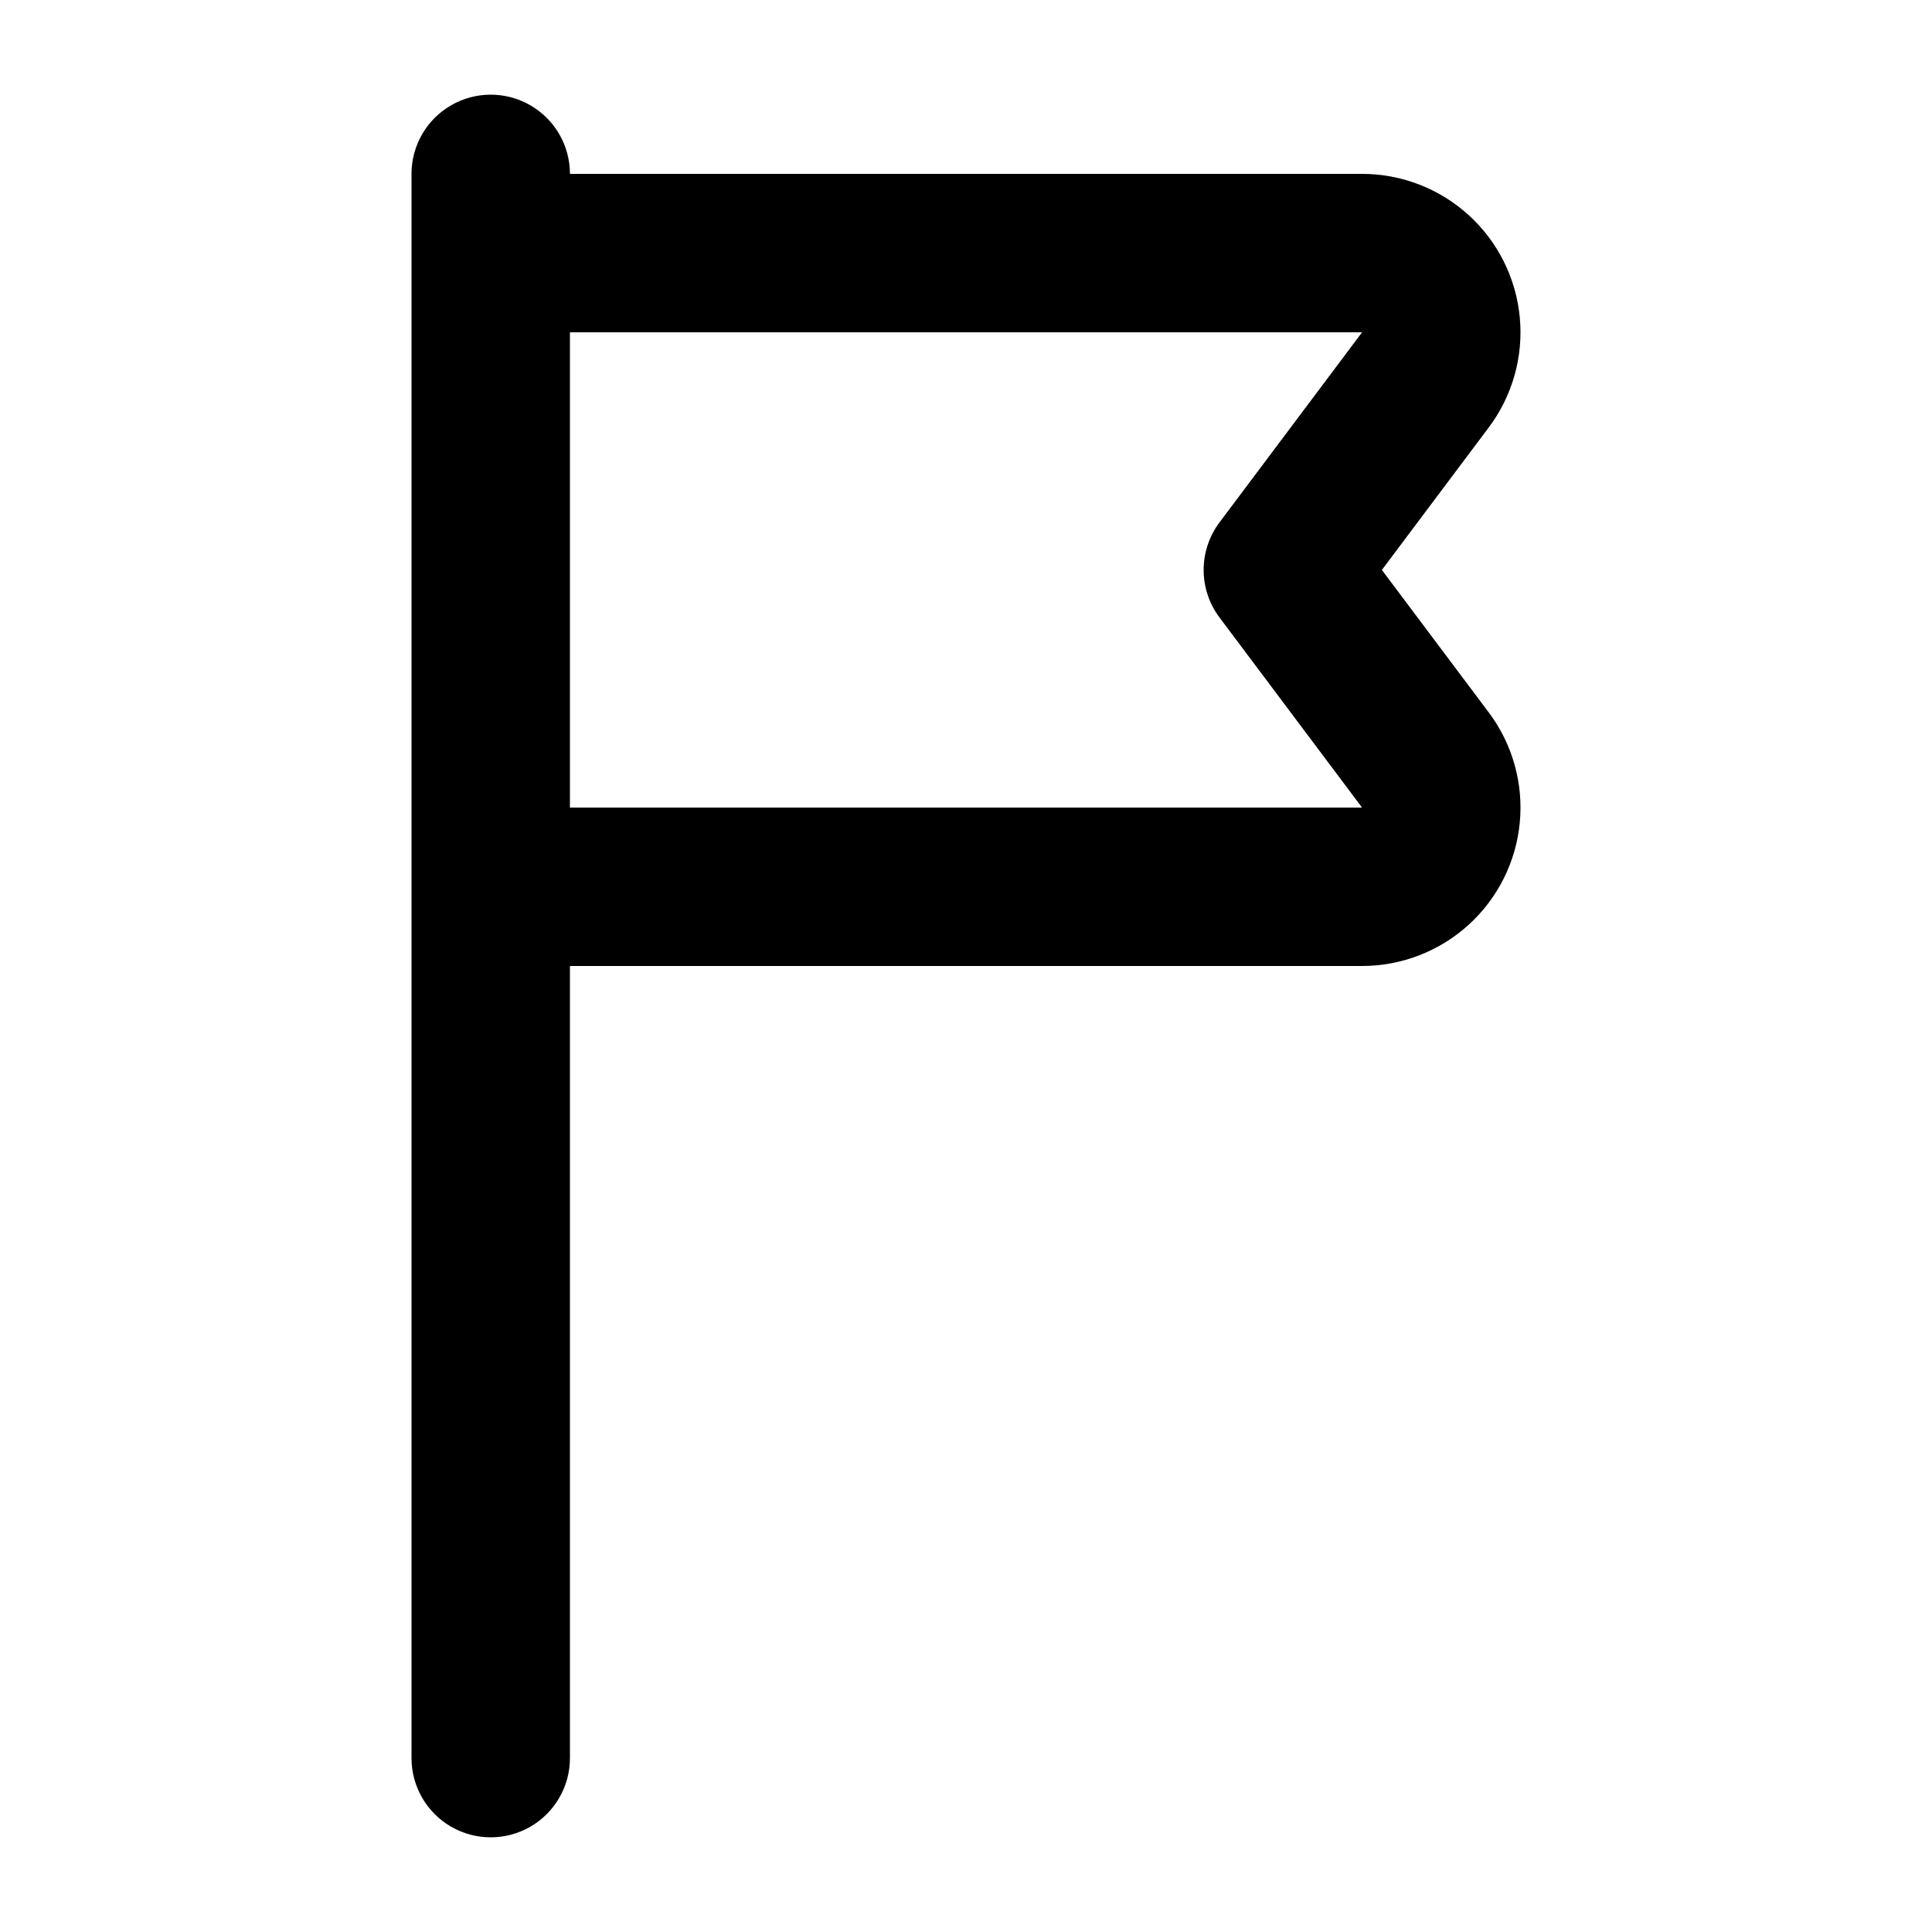<?xml version="1.0" encoding="UTF-8"?>
<!-- Uploaded to: ICON Repo, www.svgrepo.com, Generator: ICON Repo Mixer Tools -->
<svg fill="#000000" width="800px" height="800px" version="1.1" viewBox="144 144 512 512" xmlns="http://www.w3.org/2000/svg">
 <path d="m510.21 295.04 28.34-37.785c6.269-8.359 9.195-18.758 8.207-29.156-0.984-10.402-5.816-20.062-13.543-27.094-7.731-7.031-17.805-10.926-28.254-10.926h-209.92c0-7.5-4-14.43-10.496-18.18-6.496-3.75-14.496-3.75-20.992 0-6.496 3.75-10.496 10.68-10.496 18.18v419.84c0 7.5 4 14.43 10.496 18.18 6.496 3.75 14.496 3.75 20.992 0 6.496-3.75 10.496-10.68 10.496-18.18v-209.92h209.92c10.449 0 20.523-3.898 28.254-10.93 7.727-7.027 12.559-16.688 13.543-27.09 0.988-10.402-1.938-20.797-8.207-29.156zm-43.035 12.594 37.785 50.383h-209.92v-125.95h209.92l-37.785 50.379c-2.723 3.637-4.195 8.055-4.195 12.598 0 4.543 1.473 8.961 4.195 12.594z"/>
</svg>
